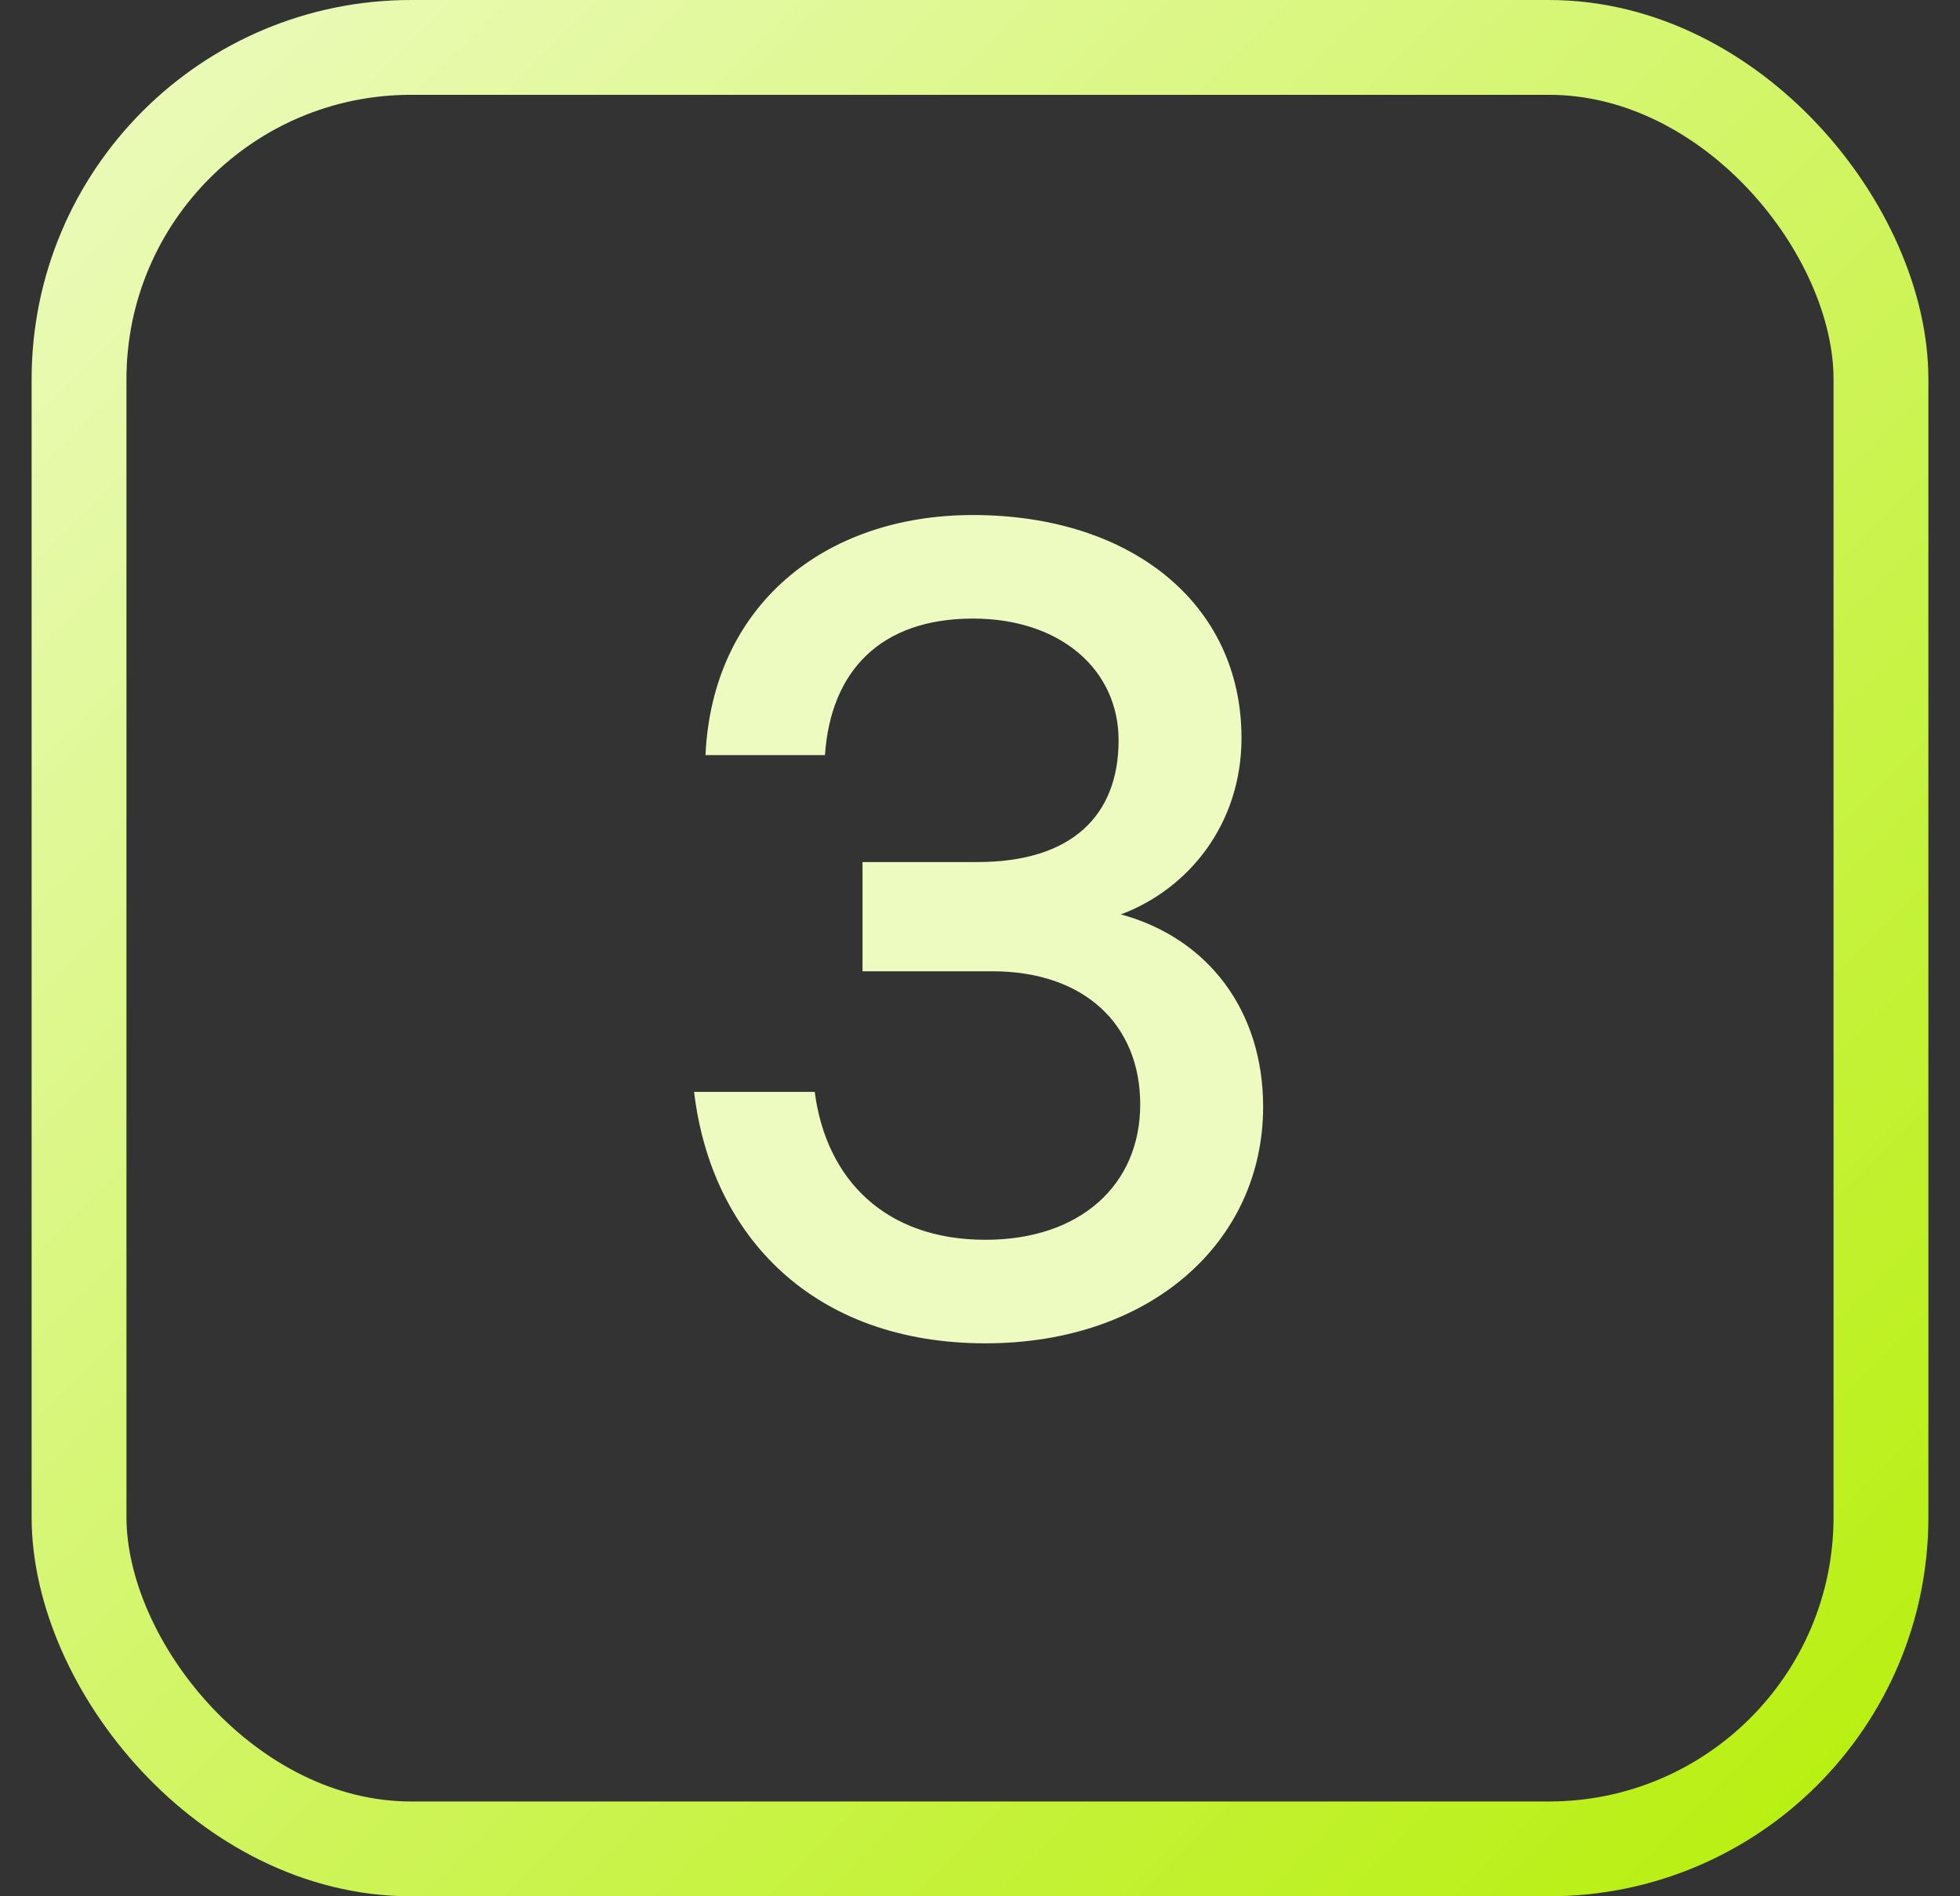 <svg width="31" height="30" viewBox="0 0 31 30" fill="none" xmlns="http://www.w3.org/2000/svg">
<rect x="0" y="0" width="31" height="30" fill="#333333" stroke="none"/>
<rect x="1.25" y="0.75" width="28.5" height="28.5" rx="5.25" stroke="url(#paint0_linear_5121_2946)" stroke-width="1.5"/>
<path d="M15.586 21.252C12.868 21.252 11.248 19.56 10.978 17.274H12.886C13.066 18.66 14.002 19.614 15.586 19.614C17.08 19.614 18.034 18.75 18.034 17.472C18.034 16.212 17.152 15.366 15.694 15.366H13.642V13.638H15.46C16.954 13.638 17.692 12.9 17.692 11.712C17.692 10.596 16.774 9.786 15.388 9.786C13.93 9.786 13.138 10.614 13.048 11.946H11.158C11.266 9.588 13.03 8.148 15.388 8.148C17.89 8.148 19.636 9.552 19.636 11.676C19.636 13.044 18.79 14.07 17.728 14.466C19.114 14.844 19.978 15.996 19.978 17.508C19.978 19.65 18.196 21.252 15.586 21.252Z" fill="#EDFBC1"/>
<defs>
<linearGradient id="paint0_linear_5121_2946" x1="30.5" y1="30" x2="0.5" y2="0" gradientUnits="userSpaceOnUse">
<stop stop-color="#B6EF08"/>
<stop offset="1" stop-color="#EDFBC1"/>
</linearGradient>
</defs>
</svg>
